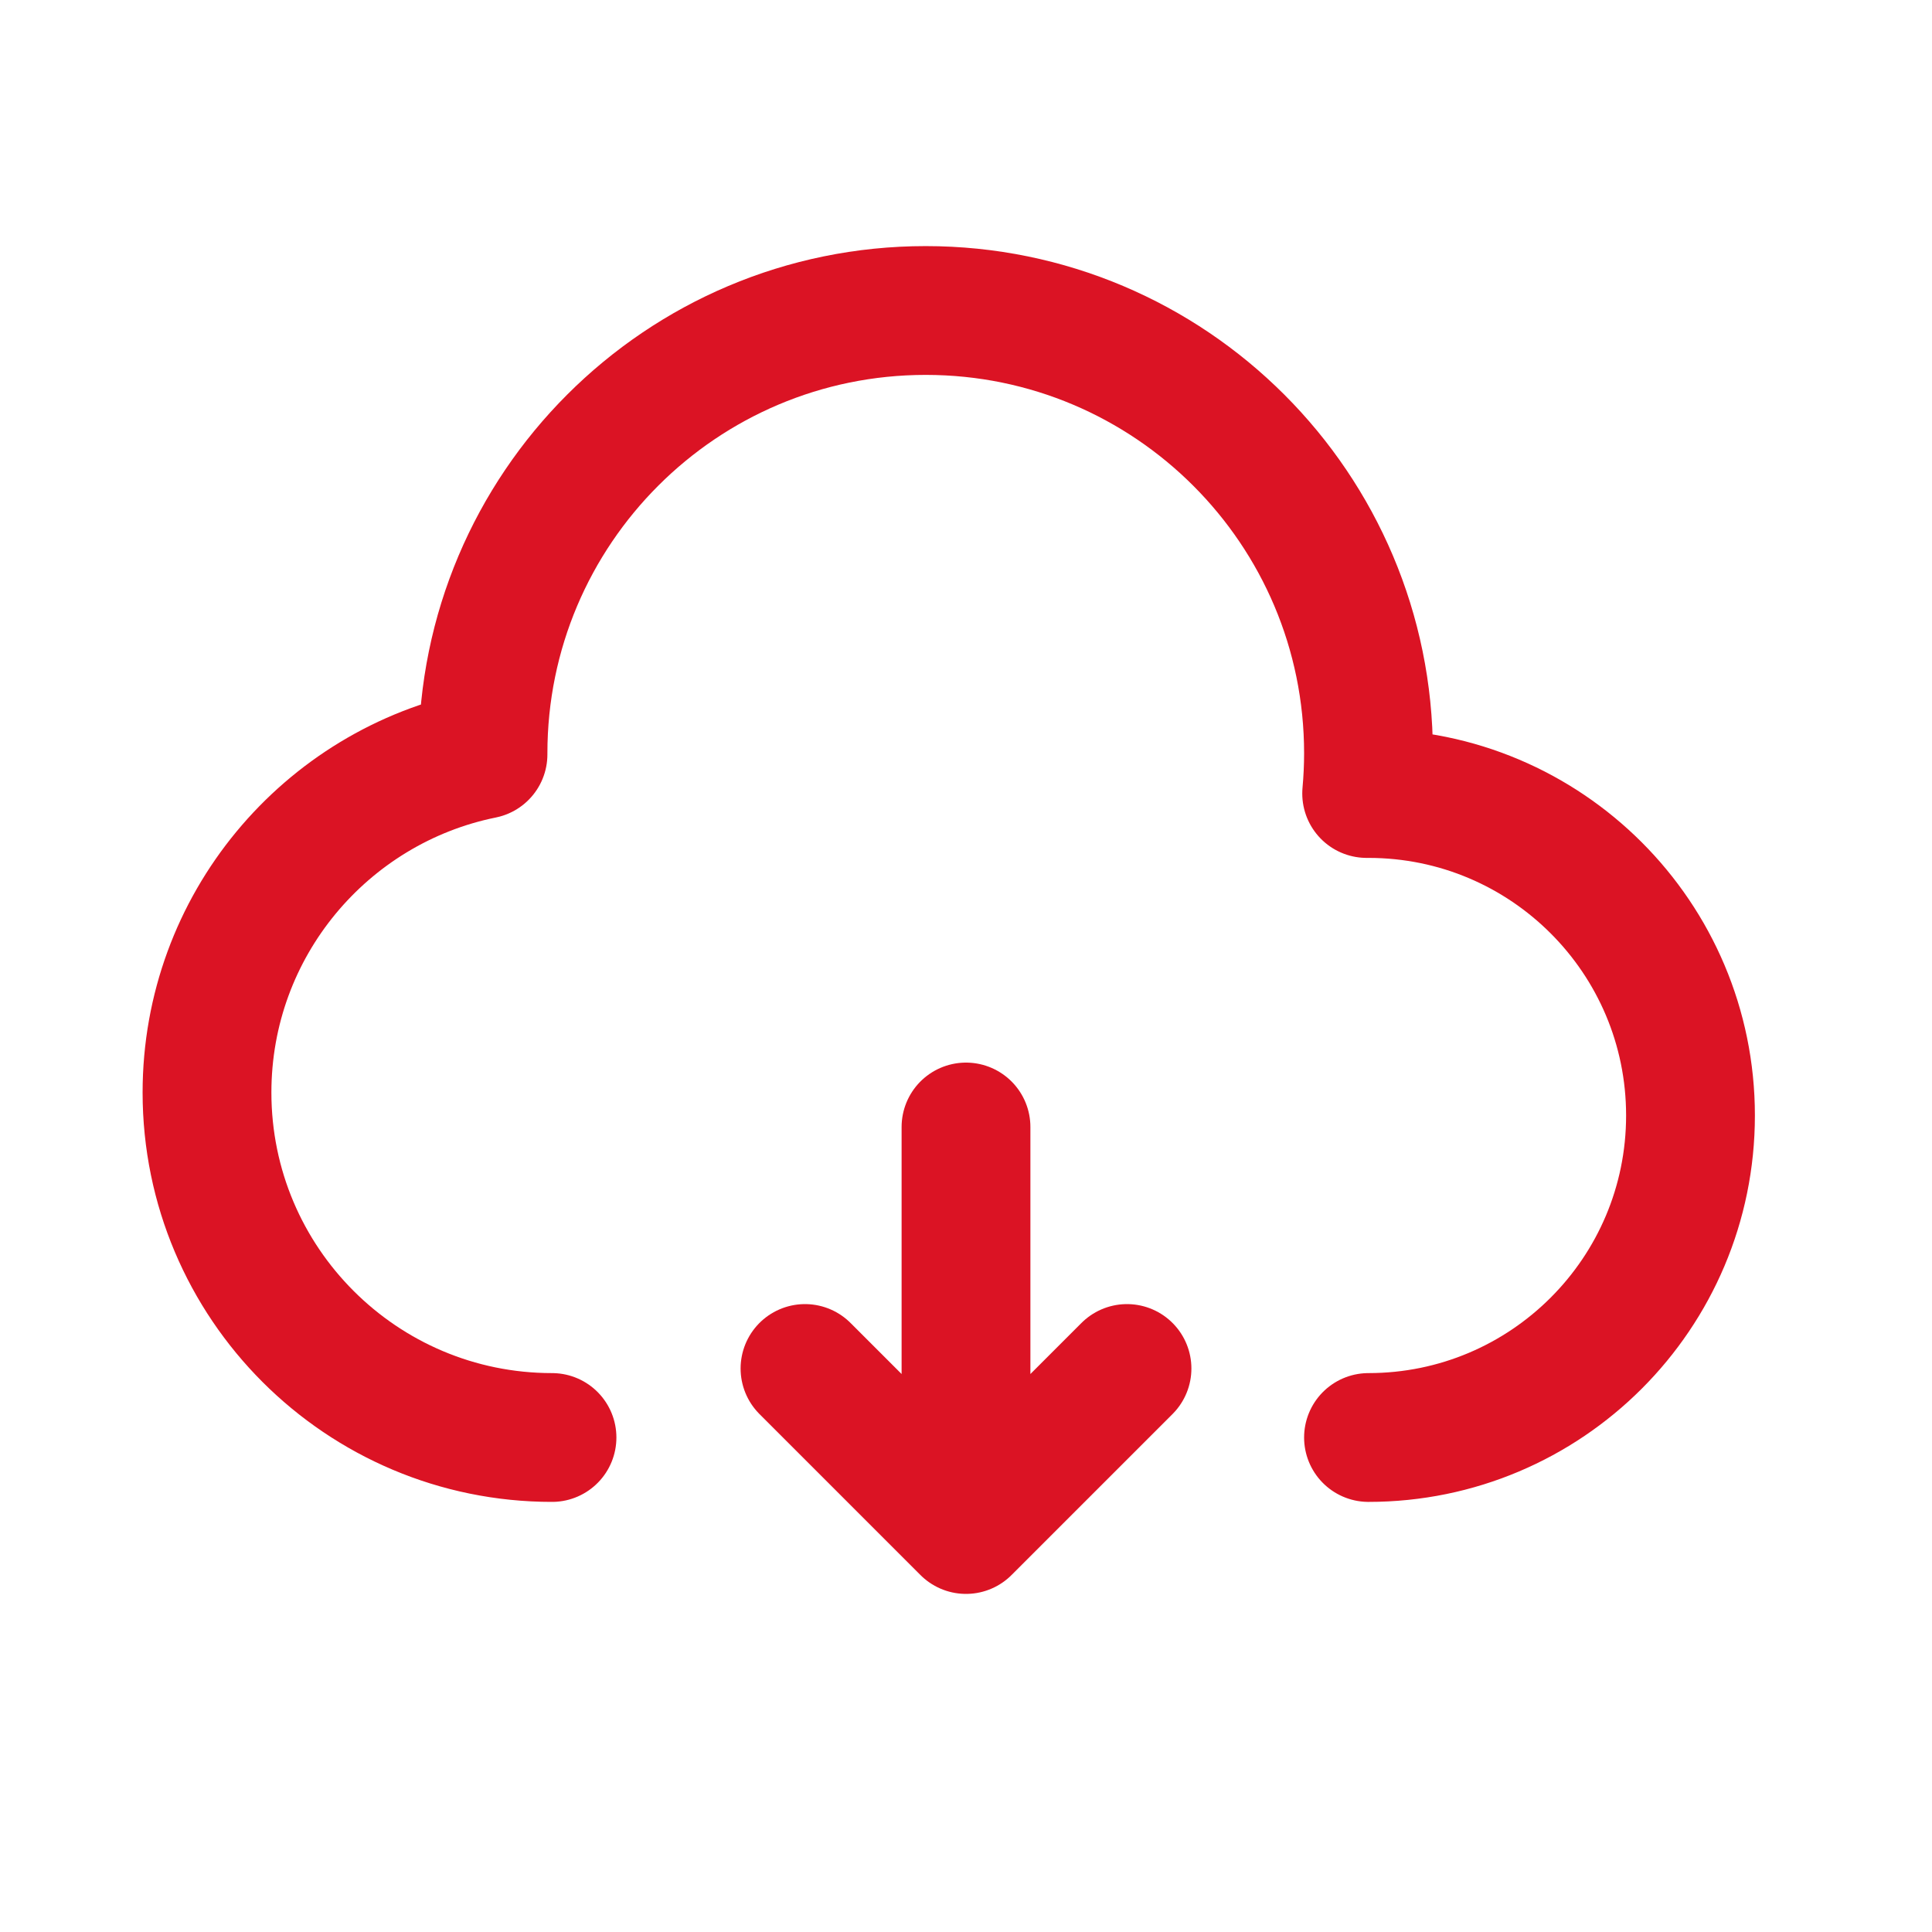 <?xml version="1.0" encoding="UTF-8"?> <svg xmlns="http://www.w3.org/2000/svg" width="21" height="21" viewBox="0 0 21 21" fill="none"><path d="M14.875 15.625C16.808 15.625 18.375 14.058 18.375 12.125C18.375 10.192 16.808 8.625 14.875 8.625H14.855C14.868 8.481 14.875 8.335 14.875 8.188C14.875 5.53 12.72 3.375 10.062 3.375C7.405 3.375 5.25 5.53 5.25 8.188C5.25 8.192 5.25 8.196 5.25 8.2C3.538 8.547 2.25 10.061 2.25 11.875C2.25 13.946 3.929 15.625 6 15.625" stroke="#DB1324" stroke-width="1.4" stroke-linecap="round" stroke-linejoin="round"></path><path d="M10.5 12.25V16.625M10.5 16.625L12.25 14.875M10.5 16.625L8.75 14.875" stroke="#DB1324" stroke-width="1.4" stroke-linecap="round" stroke-linejoin="round"></path></svg> 